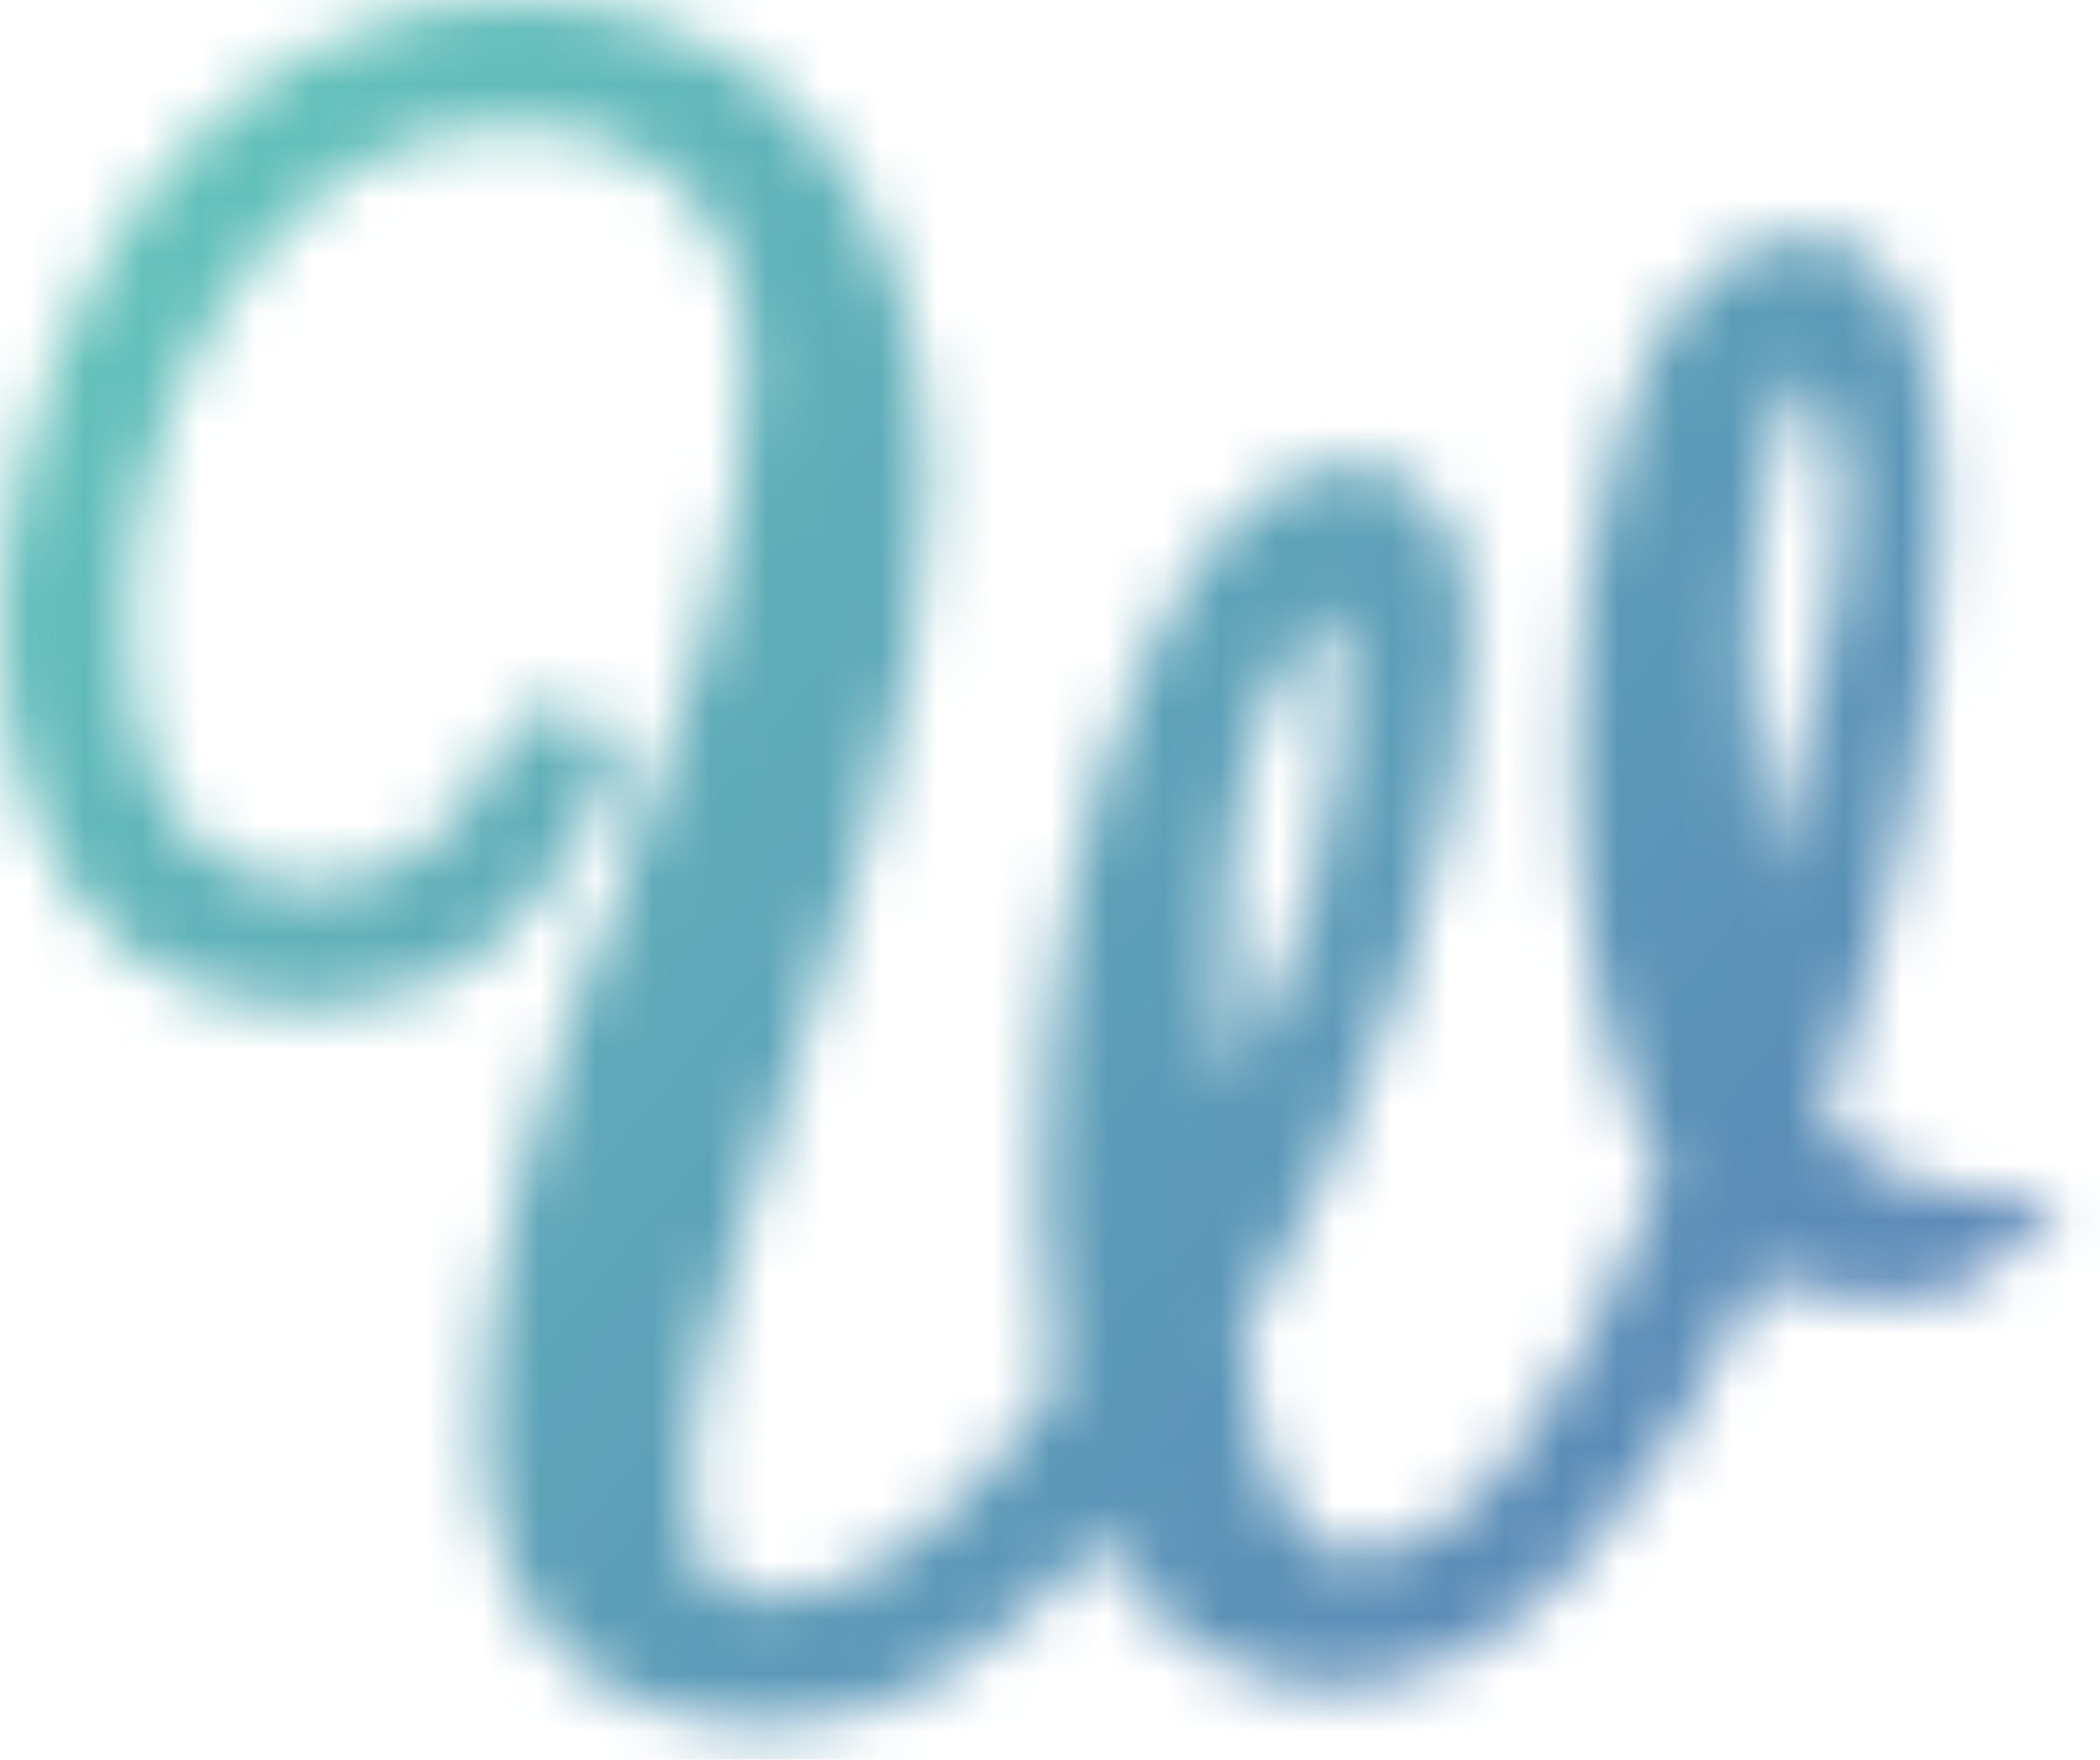 <svg width="37" height="31" viewBox="0 0 37 31" fill="none" xmlns="http://www.w3.org/2000/svg">
<mask id="mask0_174_247" style="mask-type:alpha" maskUnits="userSpaceOnUse" x="0" y="0" width="37" height="31">
<path fill-rule="evenodd" clip-rule="evenodd" d="M33.196 8.961C33.158 10.331 32.827 11.839 32.36 13.48C32.078 14.473 31.745 15.515 31.397 16.605L31.246 17.08C31.108 17.512 30.969 17.951 30.831 18.397C30.831 18.397 30.831 18.397 30.831 18.398C31.02 17.786 31.211 17.189 31.398 16.605C32.357 13.6 33.2 10.958 33.2 8.7C33.2 7.658 32.901 6.917 32.528 6.469C32.901 6.917 33.2 7.658 33.2 8.7C33.2 8.786 33.199 8.873 33.196 8.961ZM31.778 12.965C31.555 13.773 31.296 14.611 31.019 15.486C30.895 14.307 30.831 12.928 30.831 11.346C30.831 10.462 30.951 9.381 31.202 8.098C31.336 7.456 31.482 7.038 31.616 6.796C31.649 6.739 31.675 6.699 31.695 6.673C31.715 6.682 31.739 6.694 31.767 6.712C31.854 6.769 31.966 6.87 32.076 7.031C32.296 7.352 32.5 7.895 32.5 8.7C32.5 9.953 32.219 11.366 31.778 12.965ZM31.739 6.627C31.739 6.627 31.737 6.63 31.731 6.633C31.736 6.628 31.739 6.627 31.739 6.627ZM22.583 27.624C22.937 27.948 23.353 28.11 23.832 28.11C26.071 28.11 28.148 25.622 30.061 20.644C28.988 18.87 28.451 16.358 28.451 13.109C28.451 11.196 28.696 9.445 29.186 7.855C29.793 5.85 30.656 4.848 31.776 4.848C32.112 4.848 32.398 4.966 32.636 5.204C32.398 4.966 32.111 4.848 31.775 4.848C30.655 4.848 29.792 5.85 29.186 7.855C28.696 9.445 28.451 11.196 28.451 13.109C28.451 16.358 28.987 18.87 30.061 20.644C28.148 25.621 26.071 28.11 23.831 28.11C23.353 28.11 22.937 27.948 22.583 27.624ZM31.879 20.479C32.678 21.287 33.945 21.7 34.7 21.7C34.7 21.7 34.7 21.7 34.7 21.7C34.392 21.7 33.998 21.631 33.585 21.494C32.988 21.296 32.351 20.957 31.879 20.479ZM20.814 27.887C20.332 27.352 19.938 26.631 19.632 25.725C19.632 25.725 19.632 25.725 19.632 25.725C19.723 25.994 19.821 26.245 19.927 26.481C20.179 27.042 20.474 27.51 20.814 27.887ZM10.363 28.591C9.59 27.82 9.204 26.645 9.204 25.068C9.204 22.787 9.985 19.745 11.548 15.943C12.108 14.56 12.633 13.005 13.123 11.277C13.613 9.526 13.858 7.913 13.858 6.438C13.858 4.963 13.426 3.776 12.563 2.878C12.563 2.878 12.563 2.878 12.563 2.878C13.427 3.776 13.858 4.963 13.858 6.438C13.858 7.913 13.613 9.526 13.123 11.277C12.633 13.005 12.108 14.561 11.549 15.943C9.985 19.745 9.204 22.787 9.204 25.069C9.204 26.645 9.59 27.82 10.363 28.591ZM2.949 15.318C3.23 15.59 3.553 15.81 3.92 15.978C4.386 16.185 4.888 16.289 5.424 16.289C7.221 16.289 8.586 15.298 9.519 13.316C9.566 13.224 9.636 13.178 9.729 13.178C9.845 13.155 9.939 13.178 10.009 13.247C10.023 13.258 10.035 13.268 10.046 13.279C10.035 13.268 10.023 13.257 10.009 13.247C9.939 13.178 9.845 13.155 9.729 13.178C9.669 13.178 9.618 13.197 9.577 13.235C9.566 13.246 9.556 13.258 9.546 13.271C9.536 13.285 9.527 13.3 9.519 13.316C9.485 13.387 9.451 13.457 9.416 13.526C9 14.352 8.503 14.992 7.925 15.448C7.213 16.008 6.38 16.289 5.424 16.289C4.888 16.289 4.386 16.185 3.92 15.978C3.553 15.81 3.23 15.59 2.949 15.318ZM2.351 15.927C1.847 15.427 1.449 14.764 1.155 13.938C0.852 13.04 0.7 12.026 0.7 10.897C0.7 9.768 0.945 8.5 1.435 7.095C2.345 4.445 3.803 2.578 5.809 1.495C6.812 0.965 7.874 0.7 8.994 0.7C10.809 0.7 12.265 1.219 13.363 2.257C12.265 1.219 10.809 0.7 8.994 0.7C7.874 0.7 6.813 0.965 5.809 1.495C3.803 2.578 2.345 4.445 1.435 7.095C0.945 8.5 0.7 9.768 0.7 10.897C0.7 12.026 0.852 13.04 1.155 13.939C1.449 14.764 1.847 15.427 2.351 15.927ZM12.03 28.331C12.369 28.668 12.897 28.836 13.613 28.836C15.456 28.836 17.358 27.43 19.317 24.619C19.131 23.398 19.037 22.223 19.037 21.093C19.037 17.406 19.667 14.249 20.927 11.623C21.837 9.779 22.805 8.857 23.831 8.857C24.163 8.857 24.434 8.963 24.645 9.174C24.434 8.963 24.163 8.858 23.832 8.858C22.805 8.858 21.837 9.779 20.927 11.623C19.667 14.25 19.037 17.407 19.037 21.093C19.037 22.223 19.131 23.398 19.317 24.619C17.358 27.43 15.456 28.836 13.613 28.836C12.897 28.836 12.369 28.668 12.03 28.331ZM21.749 20.381C22.165 19.618 22.582 18.845 22.949 18.057C23.144 17.637 23.326 17.212 23.485 16.782C23.545 16.619 23.603 16.454 23.657 16.289C23.948 15.385 24.111 14.576 24.203 13.866C24.318 12.982 24.321 12.254 24.321 11.692C24.321 10.914 24.197 10.396 23.947 10.136C24.197 10.395 24.322 10.914 24.322 11.692C24.322 12.706 24.31 14.261 23.657 16.289C23.181 17.752 22.42 19.15 21.674 20.519C21.469 20.897 21.264 21.273 21.067 21.647V21.646C21.122 21.543 21.177 21.439 21.232 21.335C21.377 21.064 21.525 20.792 21.674 20.519L21.749 20.381ZM21.688 19.015C22.199 18.045 22.664 17.078 22.99 16.074C23.61 14.151 23.621 12.683 23.621 11.692C23.621 11.226 23.572 10.927 23.509 10.753L23.497 10.761C23.353 10.862 23.167 11.035 22.968 11.297C22.569 11.819 22.145 12.656 21.884 13.85L21.884 13.851C21.622 15.035 21.587 16.255 21.623 17.515C21.637 17.993 21.662 18.493 21.688 19L21.688 19.015ZM23.448 10.627C23.444 10.622 23.441 10.62 23.441 10.62C23.441 10.62 23.442 10.621 23.443 10.623C23.444 10.624 23.446 10.625 23.448 10.627ZM18.337 21.093C18.337 22.174 18.42 23.291 18.584 24.444C16.713 27.058 15.048 28.136 13.613 28.136C12.924 28.136 12.616 27.957 12.471 27.776C12.291 27.487 12.143 26.905 12.143 25.898C12.143 24.958 12.461 23.47 13.157 21.384C13.859 19.281 14.561 17.087 15.262 14.8C15.975 12.476 16.343 10.399 16.343 8.581C16.343 6.097 15.744 4.028 14.476 2.442C13.178 0.795 11.315 0 8.994 0C7.758 0 6.585 0.294 5.482 0.876L5.477 0.879C3.282 2.063 1.727 4.09 0.773 6.866C0.266 8.323 0 9.669 0 10.897C0 12.088 0.16 13.179 0.492 14.162L0.495 14.173C0.903 15.319 1.517 16.235 2.367 16.861C3.22 17.49 4.254 17.784 5.424 17.784C6.65 17.784 7.741 17.411 8.666 16.659L8.675 16.651C9.561 15.905 10.239 14.938 10.719 13.772C10.793 13.61 10.835 13.396 10.768 13.165C10.707 12.954 10.579 12.808 10.464 12.714C10.218 12.495 9.918 12.444 9.655 12.481C9.509 12.492 9.36 12.537 9.221 12.628C9.063 12.732 8.96 12.87 8.894 13L8.89 13.009L8.885 13.018C8.454 13.933 7.947 14.571 7.384 14.979C6.829 15.382 6.185 15.589 5.424 15.589C4.982 15.589 4.579 15.504 4.207 15.339C3.016 14.793 2.275 13.479 2.275 10.966C2.275 9.029 2.806 7.186 3.885 5.424C5.254 3.235 6.952 2.23 8.994 2.23C10.364 2.23 11.355 2.63 12.058 3.362C12.774 4.107 13.158 5.108 13.158 6.438C13.158 7.836 12.926 9.384 12.449 11.087C11.965 12.794 11.449 14.325 10.9 15.679C9.326 19.508 8.504 22.65 8.504 25.068C8.504 26.713 8.898 28.076 9.81 29.027C10.727 29.982 12.051 30.4 13.648 30.4C15.647 30.4 17.573 29.201 19.433 27.071C19.771 27.743 20.185 28.306 20.686 28.742C21.458 29.413 22.392 29.743 23.447 29.743C25.085 29.743 26.567 28.913 27.887 27.437C29.063 26.124 30.098 24.468 30.999 22.482C31.255 22.597 31.518 22.677 31.757 22.734C32.295 22.862 32.833 22.9 33.2 22.9L33.243 22.9C33.534 22.9 33.868 22.901 34.19 22.813C34.567 22.711 34.881 22.509 35.195 22.195L36.39 21H34.7C34.353 21 33.778 20.871 33.215 20.583C32.751 20.346 32.363 20.036 32.122 19.68C33.493 15.801 34.19 12.226 34.19 8.961C34.19 7.562 34.047 6.422 33.708 5.607C33.535 5.192 33.296 4.824 32.963 4.558C32.619 4.283 32.213 4.148 31.775 4.148C30.974 4.148 30.296 4.518 29.758 5.143C29.236 5.748 28.833 6.604 28.516 7.651C28.003 9.316 27.751 11.137 27.751 13.109C27.751 16.249 28.24 18.802 29.287 20.703C28.381 23.001 27.457 24.685 26.531 25.795C25.564 26.954 24.664 27.41 23.831 27.41C23.396 27.41 23.008 27.207 22.657 26.583C22.304 25.954 22.033 24.958 21.89 23.533C23.052 21.522 24.003 19.411 24.74 17.202C25.5 14.926 25.896 12.935 25.896 11.242C25.896 10.403 25.78 9.661 25.463 9.106C25.111 8.492 24.54 8.157 23.831 8.157C23.089 8.157 22.426 8.496 21.853 9.042C21.286 9.581 20.773 10.353 20.299 11.313L20.296 11.32C18.98 14.063 18.337 17.329 18.337 21.093Z" fill="url(#paint0_linear_174_247)"/>
</mask>
<g mask="url(#mask0_174_247)">
<path d="M-1 0H37V31H-1V0Z" fill="url(#paint1_linear_174_247)"/>
</g>
<defs>
<linearGradient id="paint0_linear_174_247" x1="-3.8" y1="-3.8" x2="44.319" y2="27.29" gradientUnits="userSpaceOnUse">
<stop stop-color="#63C8BB"/>
<stop offset="1" stop-color="#587CB6"/>
</linearGradient>
<linearGradient id="paint1_linear_174_247" x1="-1" y1="0" x2="37" y2="31" gradientUnits="userSpaceOnUse">
<stop stop-color="#64C9BB"/>
<stop offset="1" stop-color="#587CB6"/>
</linearGradient>
</defs>
</svg>
